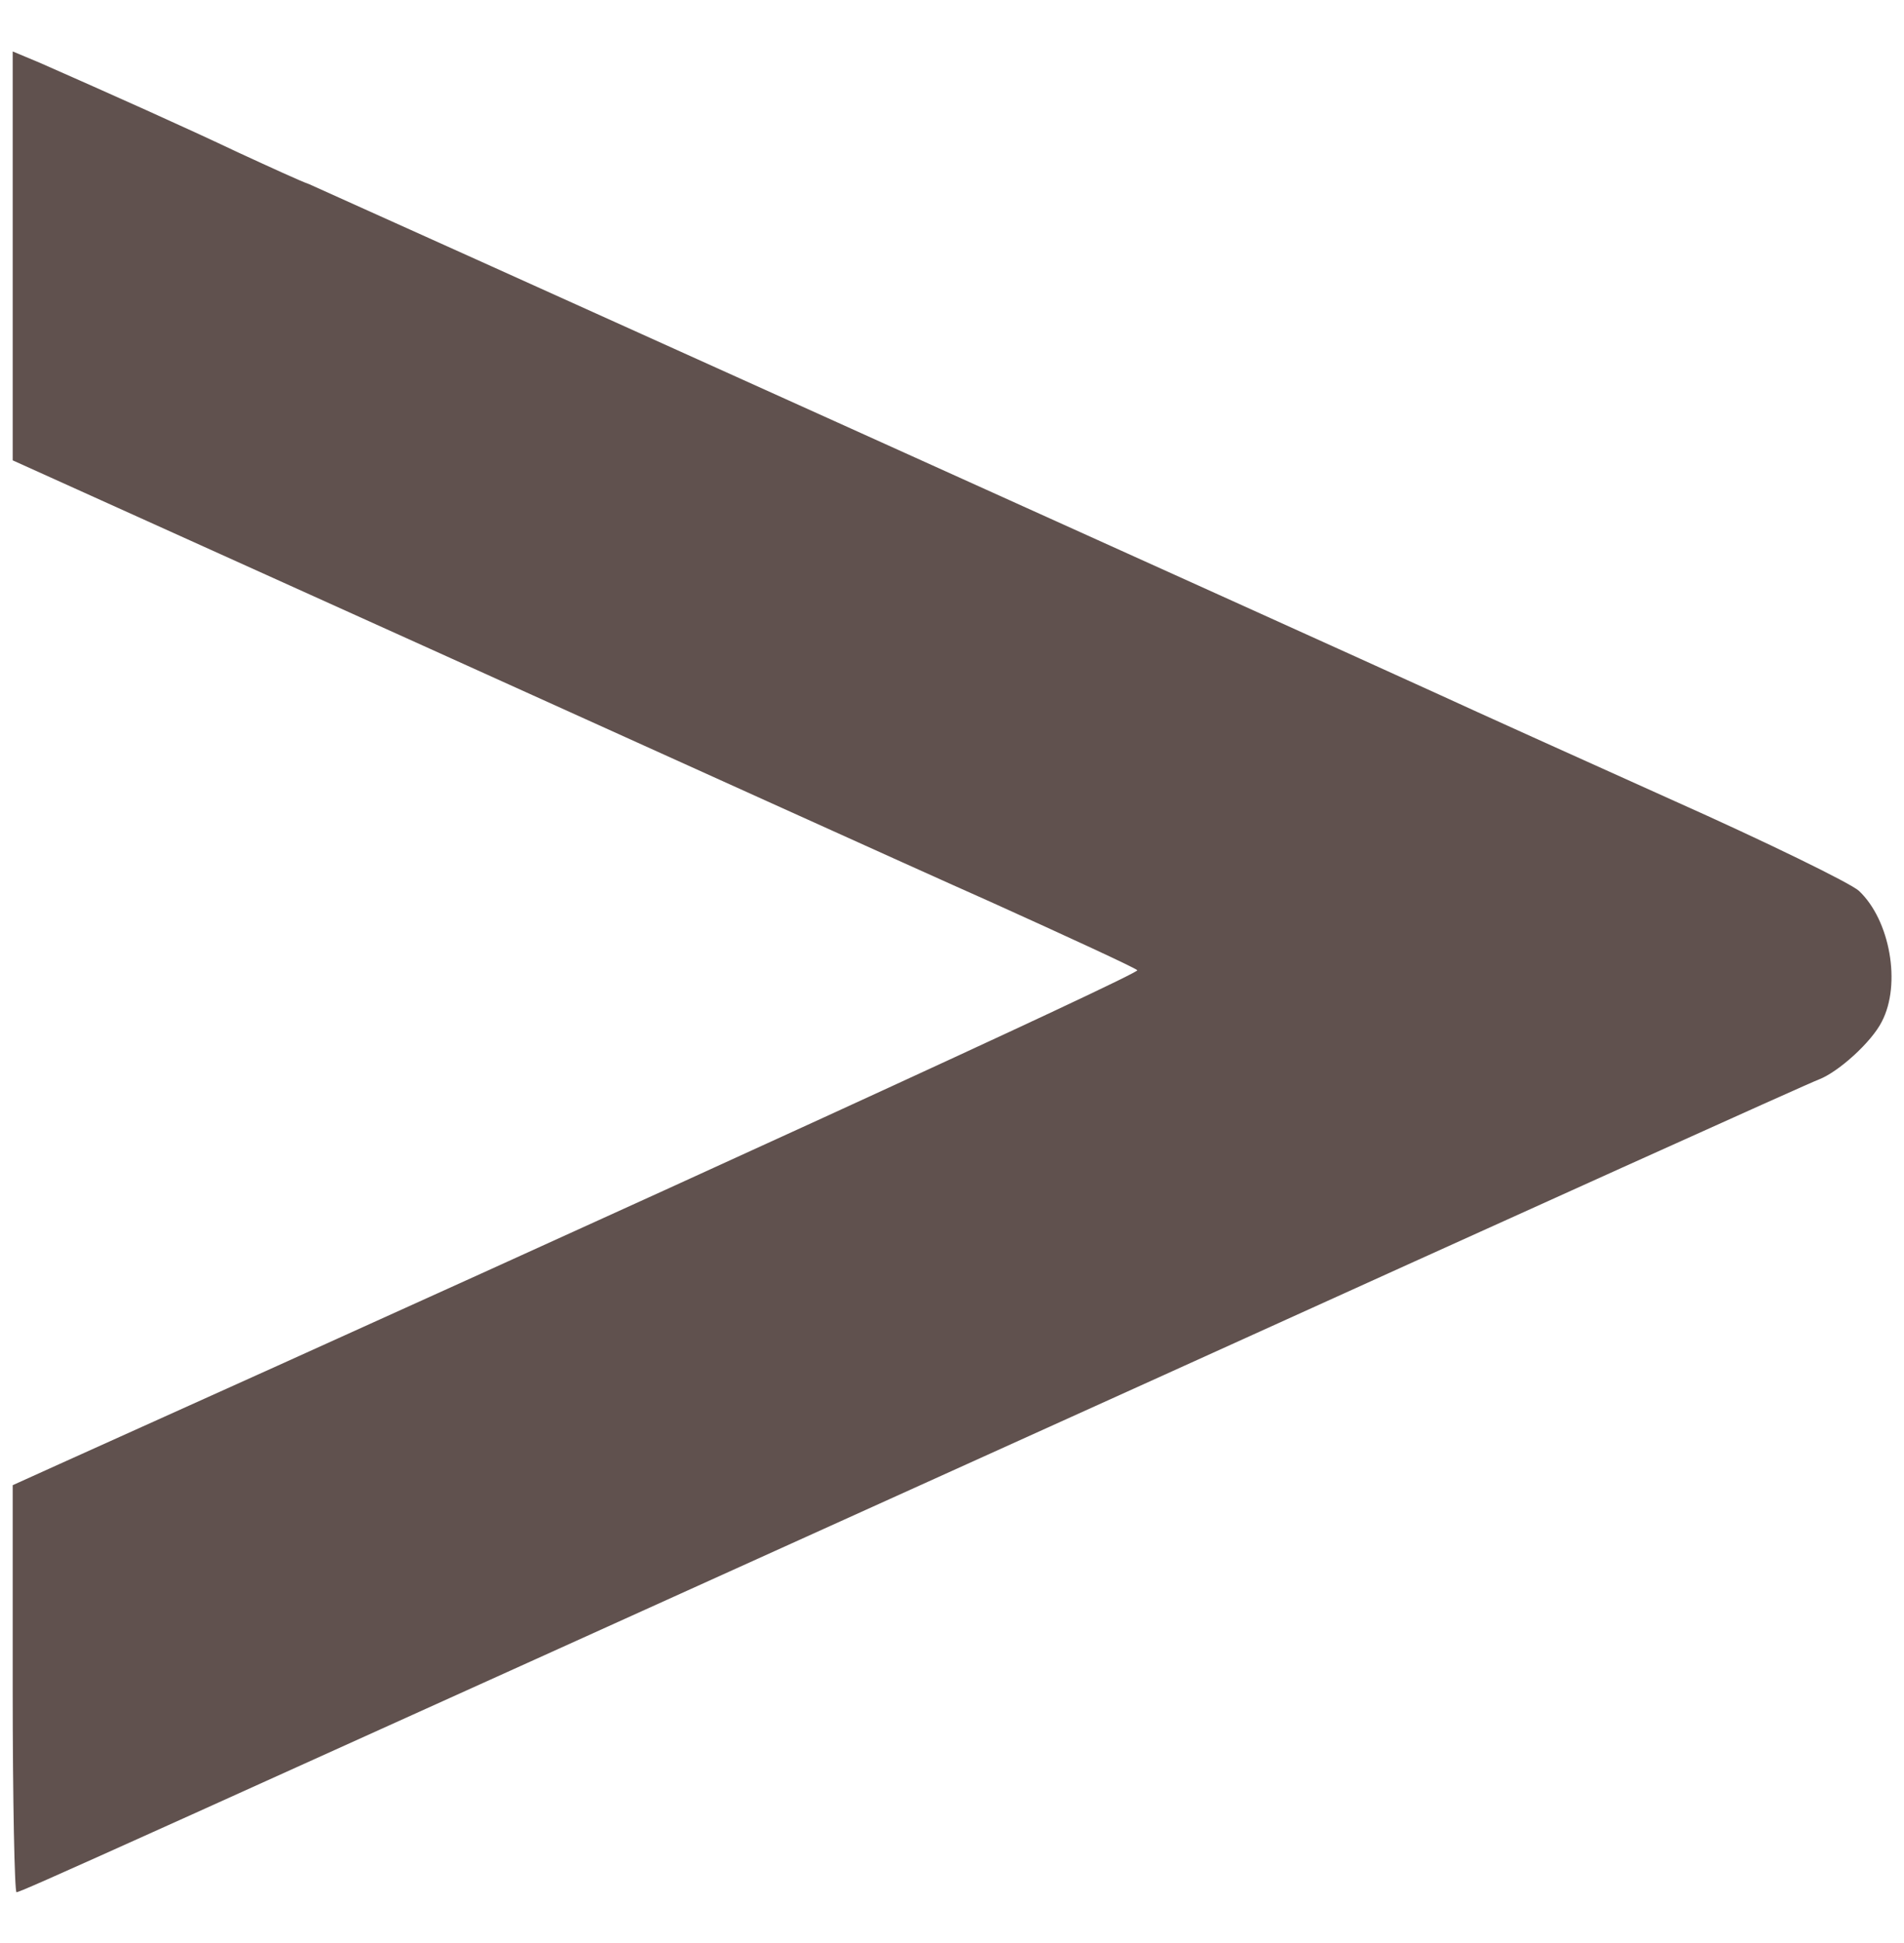 <?xml version="1.0" encoding="UTF-8"?>
<svg data-bbox="2 8.1 296.034 289.9" viewBox="0 0 300 306" height="408" width="400" xmlns="http://www.w3.org/2000/svg" data-type="color">
    <g>
        <path d="M2 40.3v32.2l65.8 29.7c36.1 16.3 75.8 34.3 88.2 39.8 12.4 5.6 22.8 10.4 23.2 10.8.5.5-75.6 35.4-169.9 77.8L2 233.9v32c0 17.7.3 32.1.6 32.1.7 0 12.8-5.5 180.9-81.5 55.6-25.2 101.9-46.1 103.1-46.5 3.1-1.2 8.3-5.9 9.9-9.1 3.1-5.9 1.3-16-3.6-20.6-1.3-1.2-14.6-7.7-29.4-14.3-14.9-6.7-31.3-14.1-36.5-16.5-17.5-8-176.2-79.6-178.3-80.5-1.2-.4-6.2-2.7-11.2-5-8.2-3.9-20.3-9.3-31.2-14.1L2 8.1v32.2z" fill="#60514e" data-color="1"/>
    </g>
</svg>
